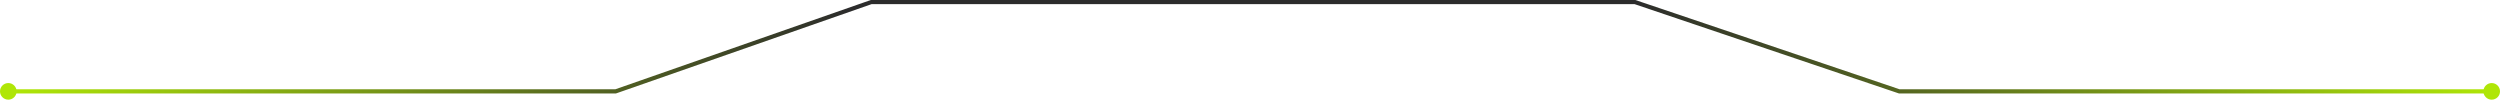 <?xml version="1.0" encoding="UTF-8"?> <svg xmlns="http://www.w3.org/2000/svg" width="1204" height="48" viewBox="0 0 1204 48" fill="none"><path d="M1200 44L914.678 44L787.406 1L419.576 1L296.5 44L7 44" stroke="url(#paint0_linear_3_394)" stroke-width="2" stroke-linecap="round"></path><circle cx="1200" cy="43.998" r="4" transform="rotate(90 1200 43.998)" fill="#AFE607"></circle><circle cx="4" cy="43.998" r="4" transform="rotate(90 4 43.998)" fill="#AFE607"></circle><defs><linearGradient id="paint0_linear_3_394" x1="7" y1="22.5" x2="1200" y2="22.5" gradientUnits="userSpaceOnUse"><stop stop-color="#AFE607"></stop><stop offset="0.337" stop-color="#2C2C2C"></stop><stop offset="0.654" stop-color="#2C2C2C"></stop><stop offset="1" stop-color="#AFE607"></stop></linearGradient></defs></svg> 